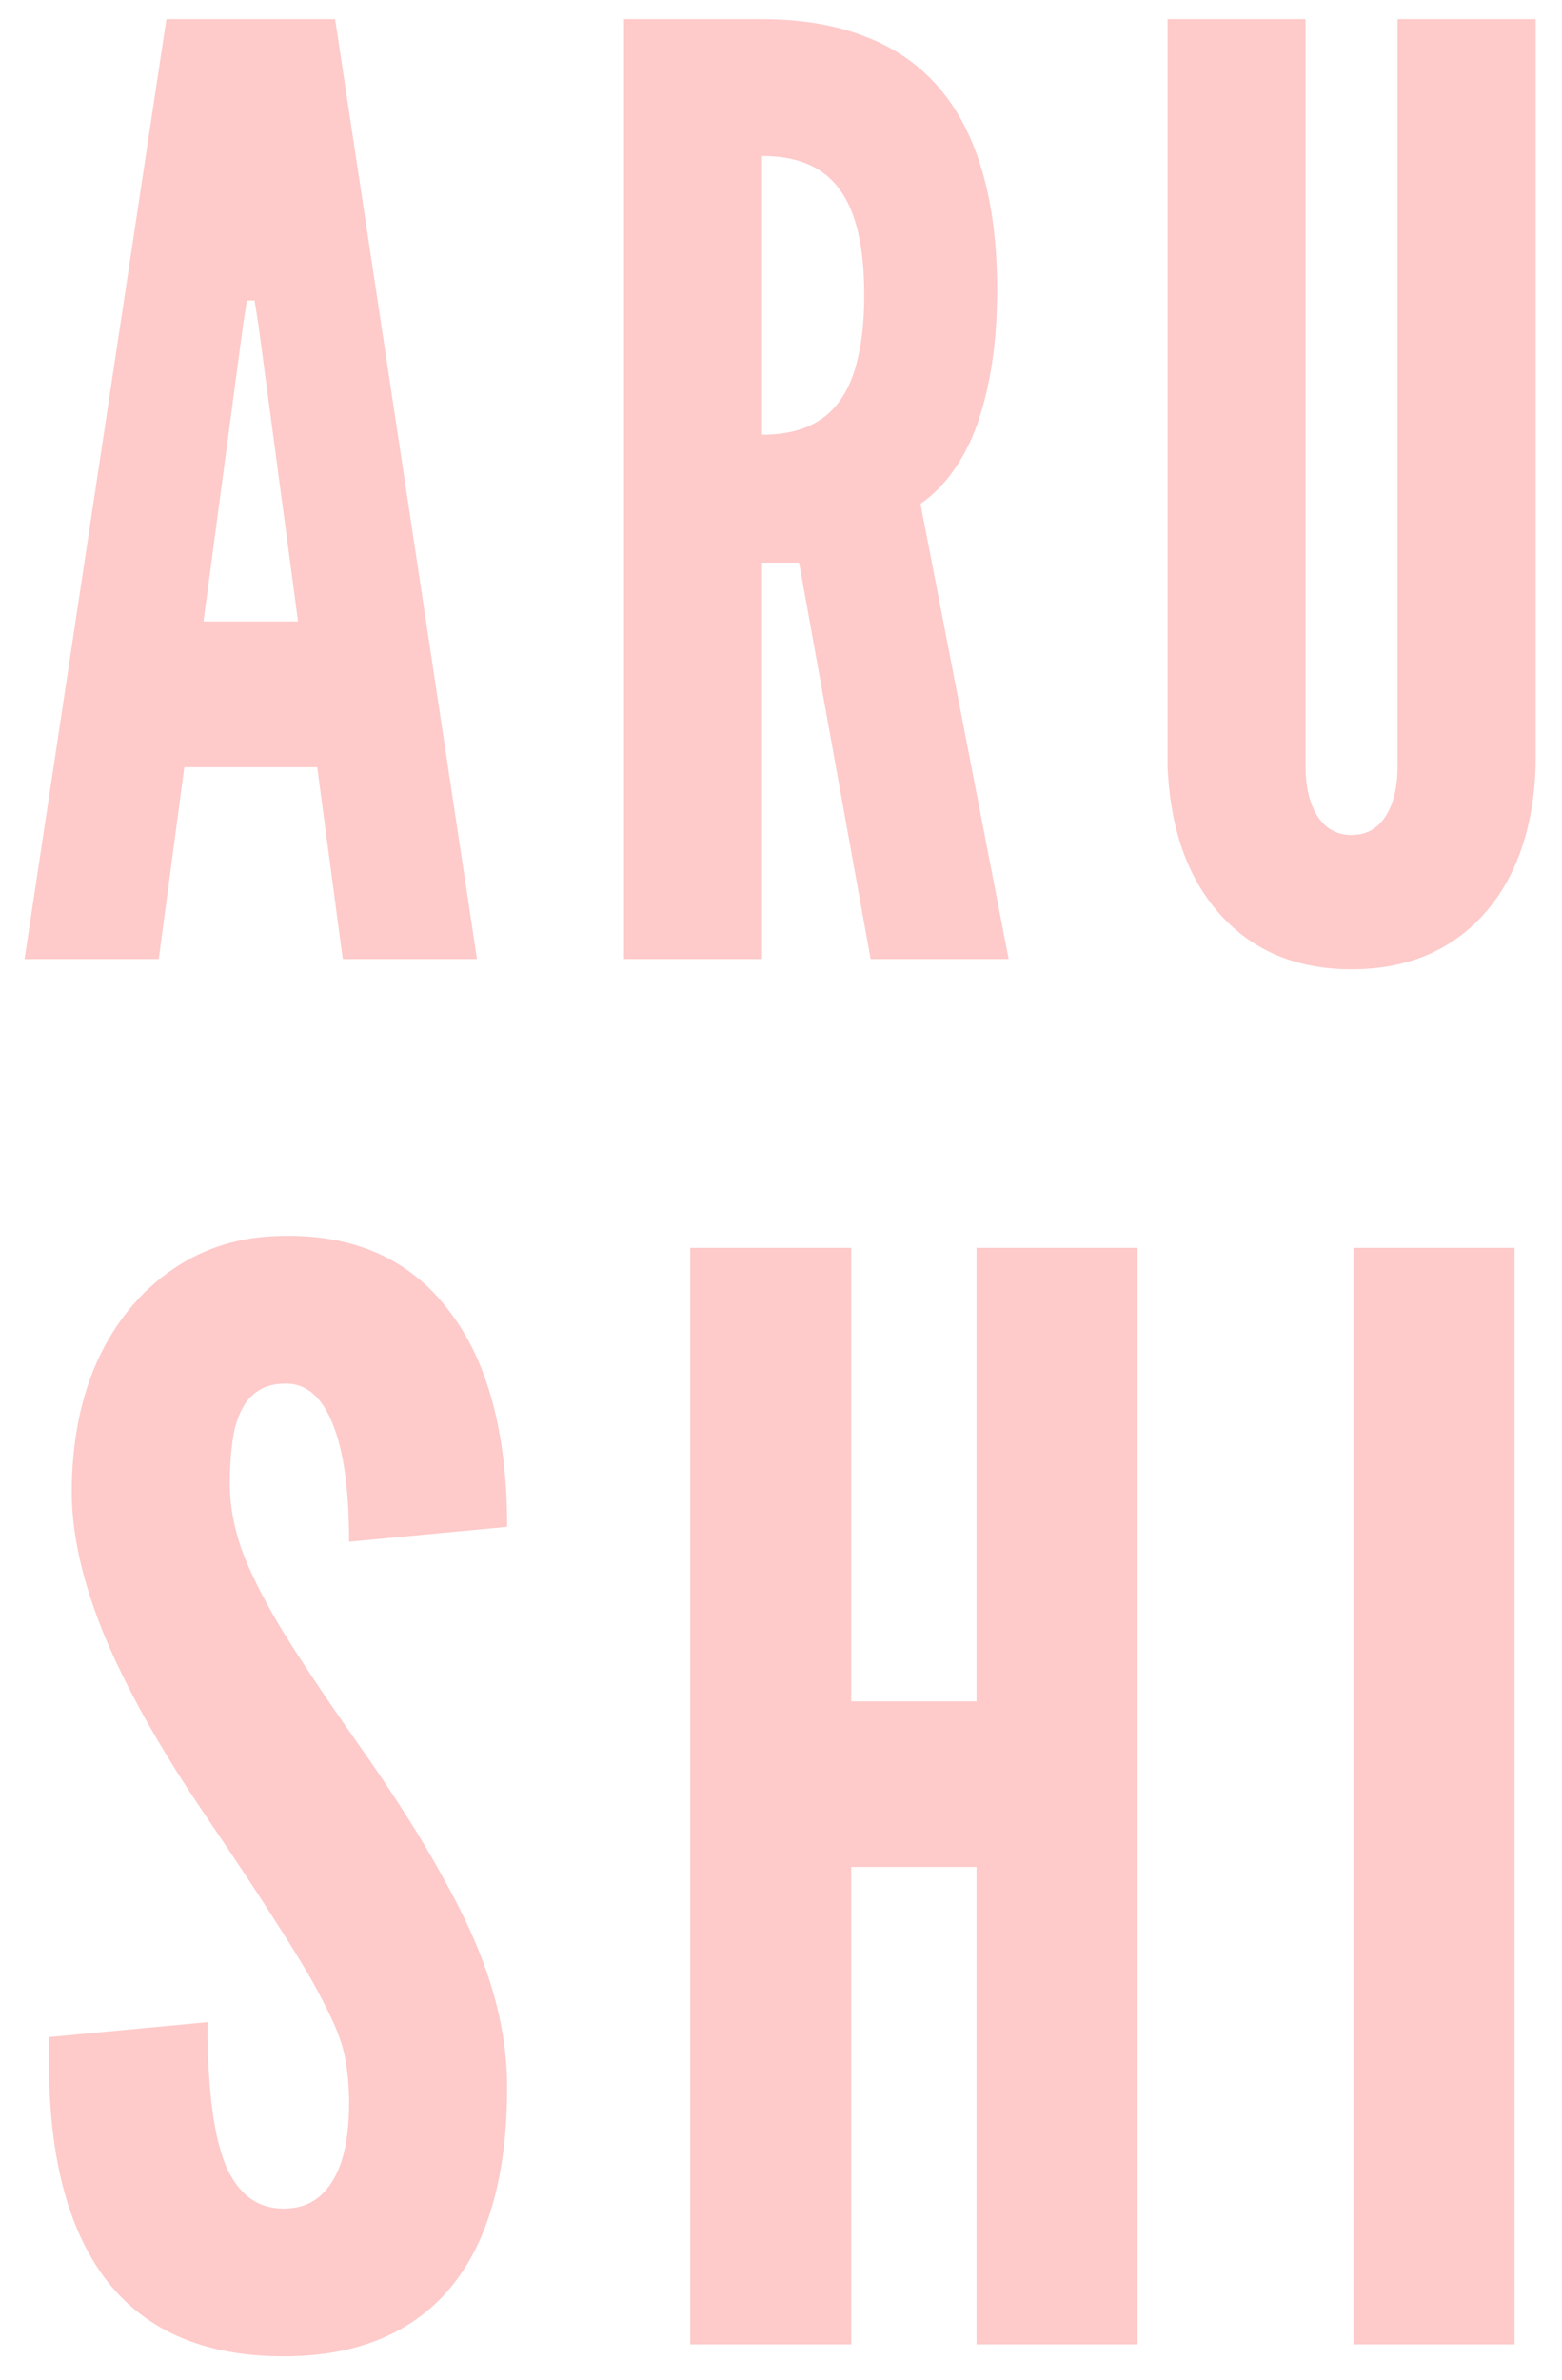 <svg width="44" height="67" viewBox="0 0 44 67" fill="none" xmlns="http://www.w3.org/2000/svg">
<path d="M0.692 27L4.688 0.54H9.44L13.436 27H9.656L8.936 21.6H5.192L4.472 27H0.692ZM5.732 17.496H8.396L7.28 9.144L7.172 8.46H6.956L6.848 9.144L5.732 17.496ZM17.577 27V0.54H21.465C22.569 0.54 23.535 0.702 24.363 1.026C25.191 1.338 25.881 1.812 26.433 2.448C26.985 3.084 27.399 3.882 27.675 4.842C27.951 5.79 28.089 6.9 28.089 8.172C28.089 8.904 28.041 9.588 27.945 10.224C27.849 10.848 27.711 11.418 27.531 11.934C27.351 12.438 27.123 12.882 26.847 13.266C26.583 13.638 26.277 13.944 25.929 14.184L28.413 27H24.525L22.509 15.84H21.465V27H17.577ZM21.465 12.24C21.969 12.24 22.401 12.162 22.761 12.006C23.121 11.85 23.415 11.616 23.643 11.304C23.883 10.98 24.057 10.572 24.165 10.08C24.285 9.588 24.345 9 24.345 8.316C24.345 7.404 24.243 6.66 24.039 6.084C23.835 5.508 23.523 5.082 23.103 4.806C22.683 4.53 22.137 4.392 21.465 4.392V12.24ZM38.072 27.288C36.536 27.288 35.306 26.778 34.383 25.758C33.459 24.738 32.961 23.34 32.889 21.564V0.54H36.776V21.564C36.776 22.164 36.891 22.638 37.118 22.986C37.346 23.334 37.664 23.508 38.072 23.508C38.48 23.508 38.798 23.334 39.026 22.986C39.255 22.638 39.368 22.164 39.368 21.564V0.54H43.257V21.564C43.221 22.74 42.986 23.76 42.554 24.624C42.123 25.476 41.523 26.136 40.755 26.604C39.998 27.06 39.105 27.288 38.072 27.288ZM7.986 66.336C5.704 66.336 4.01 65.58 2.904 64.068C1.798 62.542 1.294 60.302 1.392 57.348L5.844 56.928C5.844 58.762 6.012 60.099 6.348 60.939C6.698 61.765 7.244 62.178 7.986 62.178C8.392 62.178 8.728 62.066 8.994 61.842C9.274 61.604 9.484 61.268 9.624 60.834C9.764 60.386 9.834 59.84 9.834 59.196C9.834 58.72 9.792 58.279 9.708 57.873C9.624 57.467 9.442 56.998 9.162 56.466C8.896 55.92 8.483 55.213 7.923 54.345C7.377 53.477 6.628 52.343 5.676 50.943C4.458 49.137 3.541 47.492 2.925 46.008C2.323 44.524 2.022 43.194 2.022 42.018C2.022 40.604 2.267 39.358 2.757 38.28C3.261 37.202 3.961 36.355 4.857 35.739C5.753 35.123 6.782 34.808 7.944 34.794C9.974 34.752 11.535 35.445 12.627 36.873C13.733 38.287 14.286 40.324 14.286 42.984L9.834 43.404C9.834 41.948 9.68 40.842 9.372 40.086C9.064 39.316 8.616 38.938 8.028 38.952C7.664 38.952 7.363 39.057 7.125 39.267C6.901 39.463 6.733 39.771 6.621 40.191C6.523 40.611 6.474 41.15 6.474 41.808C6.474 42.354 6.579 42.942 6.789 43.572C7.013 44.202 7.384 44.951 7.902 45.819C8.434 46.687 9.148 47.758 10.044 49.032C11.066 50.474 11.885 51.762 12.501 52.896C13.131 54.016 13.586 55.052 13.866 56.004C14.146 56.942 14.286 57.866 14.286 58.776C14.286 60.414 14.048 61.8 13.572 62.934C13.096 64.054 12.389 64.901 11.451 65.475C10.513 66.049 9.358 66.336 7.986 66.336ZM19.443 66V35.13H23.979V47.898H27.507V35.13H32.043V66H27.507V52.56H23.979V66H19.443ZM38.128 66V35.13H42.664V66H38.128Z" fill="#FECACA"/>
</svg>
